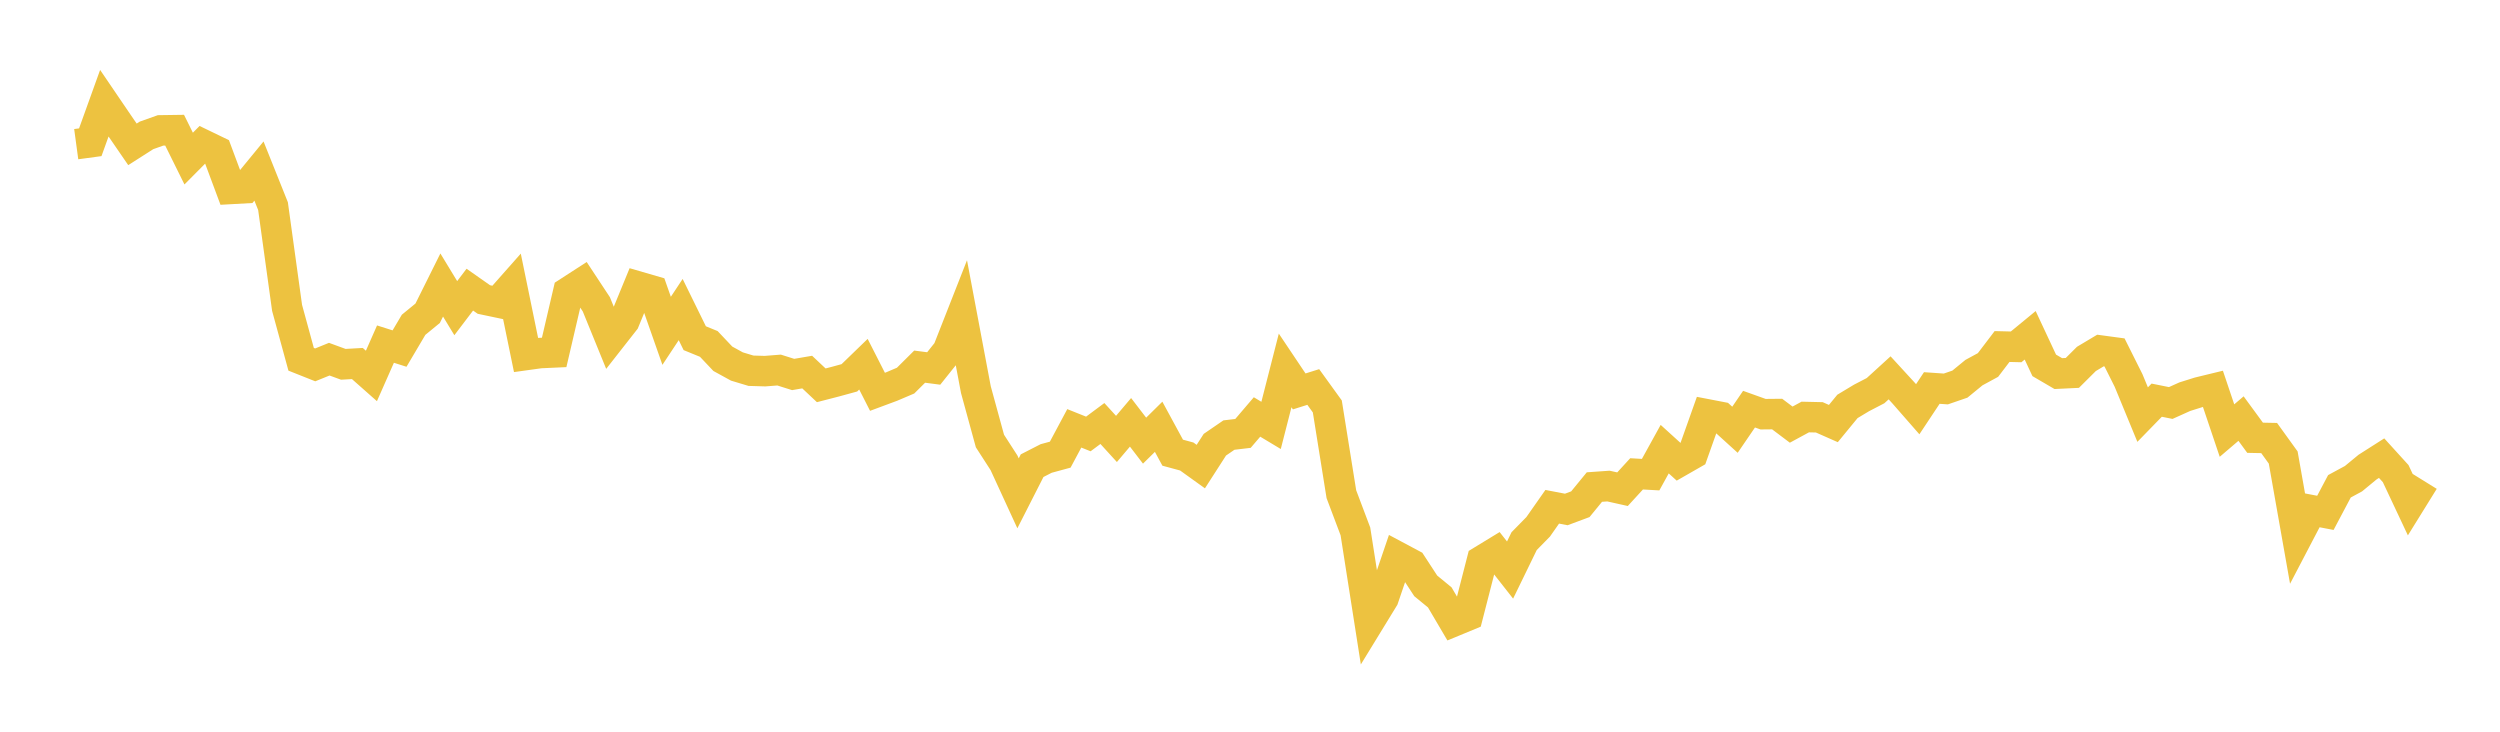 <svg width="164" height="48" xmlns="http://www.w3.org/2000/svg" xmlns:xlink="http://www.w3.org/1999/xlink"><path fill="none" stroke="rgb(237,194,64)" stroke-width="2" d="M5,9.457L5.922,9.332L6.844,6.771L7.766,8.126L8.689,9.47L9.611,8.881L10.533,8.553L11.455,8.54L12.377,10.403L13.299,9.474L14.222,9.92L15.144,12.395L16.066,12.344L16.988,11.221L17.91,13.524L18.832,20.195L19.754,23.569L20.677,23.936L21.599,23.562L22.521,23.899L23.443,23.847L24.365,24.662L25.287,22.573L26.21,22.866L27.132,21.306L28.054,20.55L28.976,18.697L29.898,20.215L30.82,19.001L31.743,19.648L32.665,19.842L33.587,18.799L34.509,23.289L35.431,23.161L36.353,23.119L37.275,19.163L38.198,18.566L39.12,19.964L40.042,22.225L40.964,21.049L41.886,18.805L42.808,19.073L43.731,21.702L44.653,20.307L45.575,22.185L46.497,22.562L47.419,23.536L48.341,24.042L49.263,24.32L50.186,24.347L51.108,24.275L52.03,24.566L52.952,24.408L53.874,25.276L54.796,25.038L55.719,24.785L56.641,23.892L57.563,25.703L58.485,25.36L59.407,24.968L60.329,24.052L61.251,24.172L62.174,23.016L63.096,20.67L64.018,25.561L64.94,28.93L65.862,30.359L66.784,32.362L67.707,30.548L68.629,30.076L69.551,29.825L70.473,28.099L71.395,28.468L72.317,27.782L73.24,28.794L74.162,27.705L75.084,28.907L76.006,27.997L76.928,29.696L77.85,29.946L78.772,30.608L79.695,29.173L80.617,28.541L81.539,28.432L82.461,27.353L83.383,27.907L84.305,24.3L85.228,25.677L86.15,25.387L87.072,26.663L87.994,32.419L88.916,34.862L89.838,40.746L90.76,39.24L91.683,36.528L92.605,37.02L93.527,38.432L94.449,39.189L95.371,40.757L96.293,40.376L97.216,36.782L98.138,36.22L99.06,37.395L99.982,35.5L100.904,34.56L101.826,33.244L102.749,33.421L103.671,33.077L104.593,31.951L105.515,31.886L106.437,32.092L107.359,31.085L108.281,31.137L109.204,29.464L110.126,30.301L111.048,29.773L111.97,27.177L112.892,27.355L113.814,28.192L114.737,26.841L115.659,27.171L116.581,27.162L117.503,27.856L118.425,27.356L119.347,27.377L120.269,27.785L121.192,26.661L122.114,26.106L123.036,25.627L123.958,24.786L124.88,25.791L125.802,26.845L126.725,25.453L127.647,25.516L128.569,25.199L129.491,24.444L130.413,23.943L131.335,22.732L132.257,22.755L133.18,21.996L134.102,23.968L135.024,24.507L135.946,24.463L136.868,23.545L137.79,22.994L138.713,23.119L139.635,24.962L140.557,27.198L141.479,26.251L142.401,26.437L143.323,26.022L144.246,25.732L145.168,25.508L146.09,28.246L147.012,27.459L147.934,28.717L148.856,28.735L149.778,30.013L150.701,35.23L151.623,33.466L152.545,33.643L153.467,31.901L154.389,31.402L155.311,30.642L156.234,30.054L157.156,31.069L158.078,33.028L159,31.541"></path></svg>
